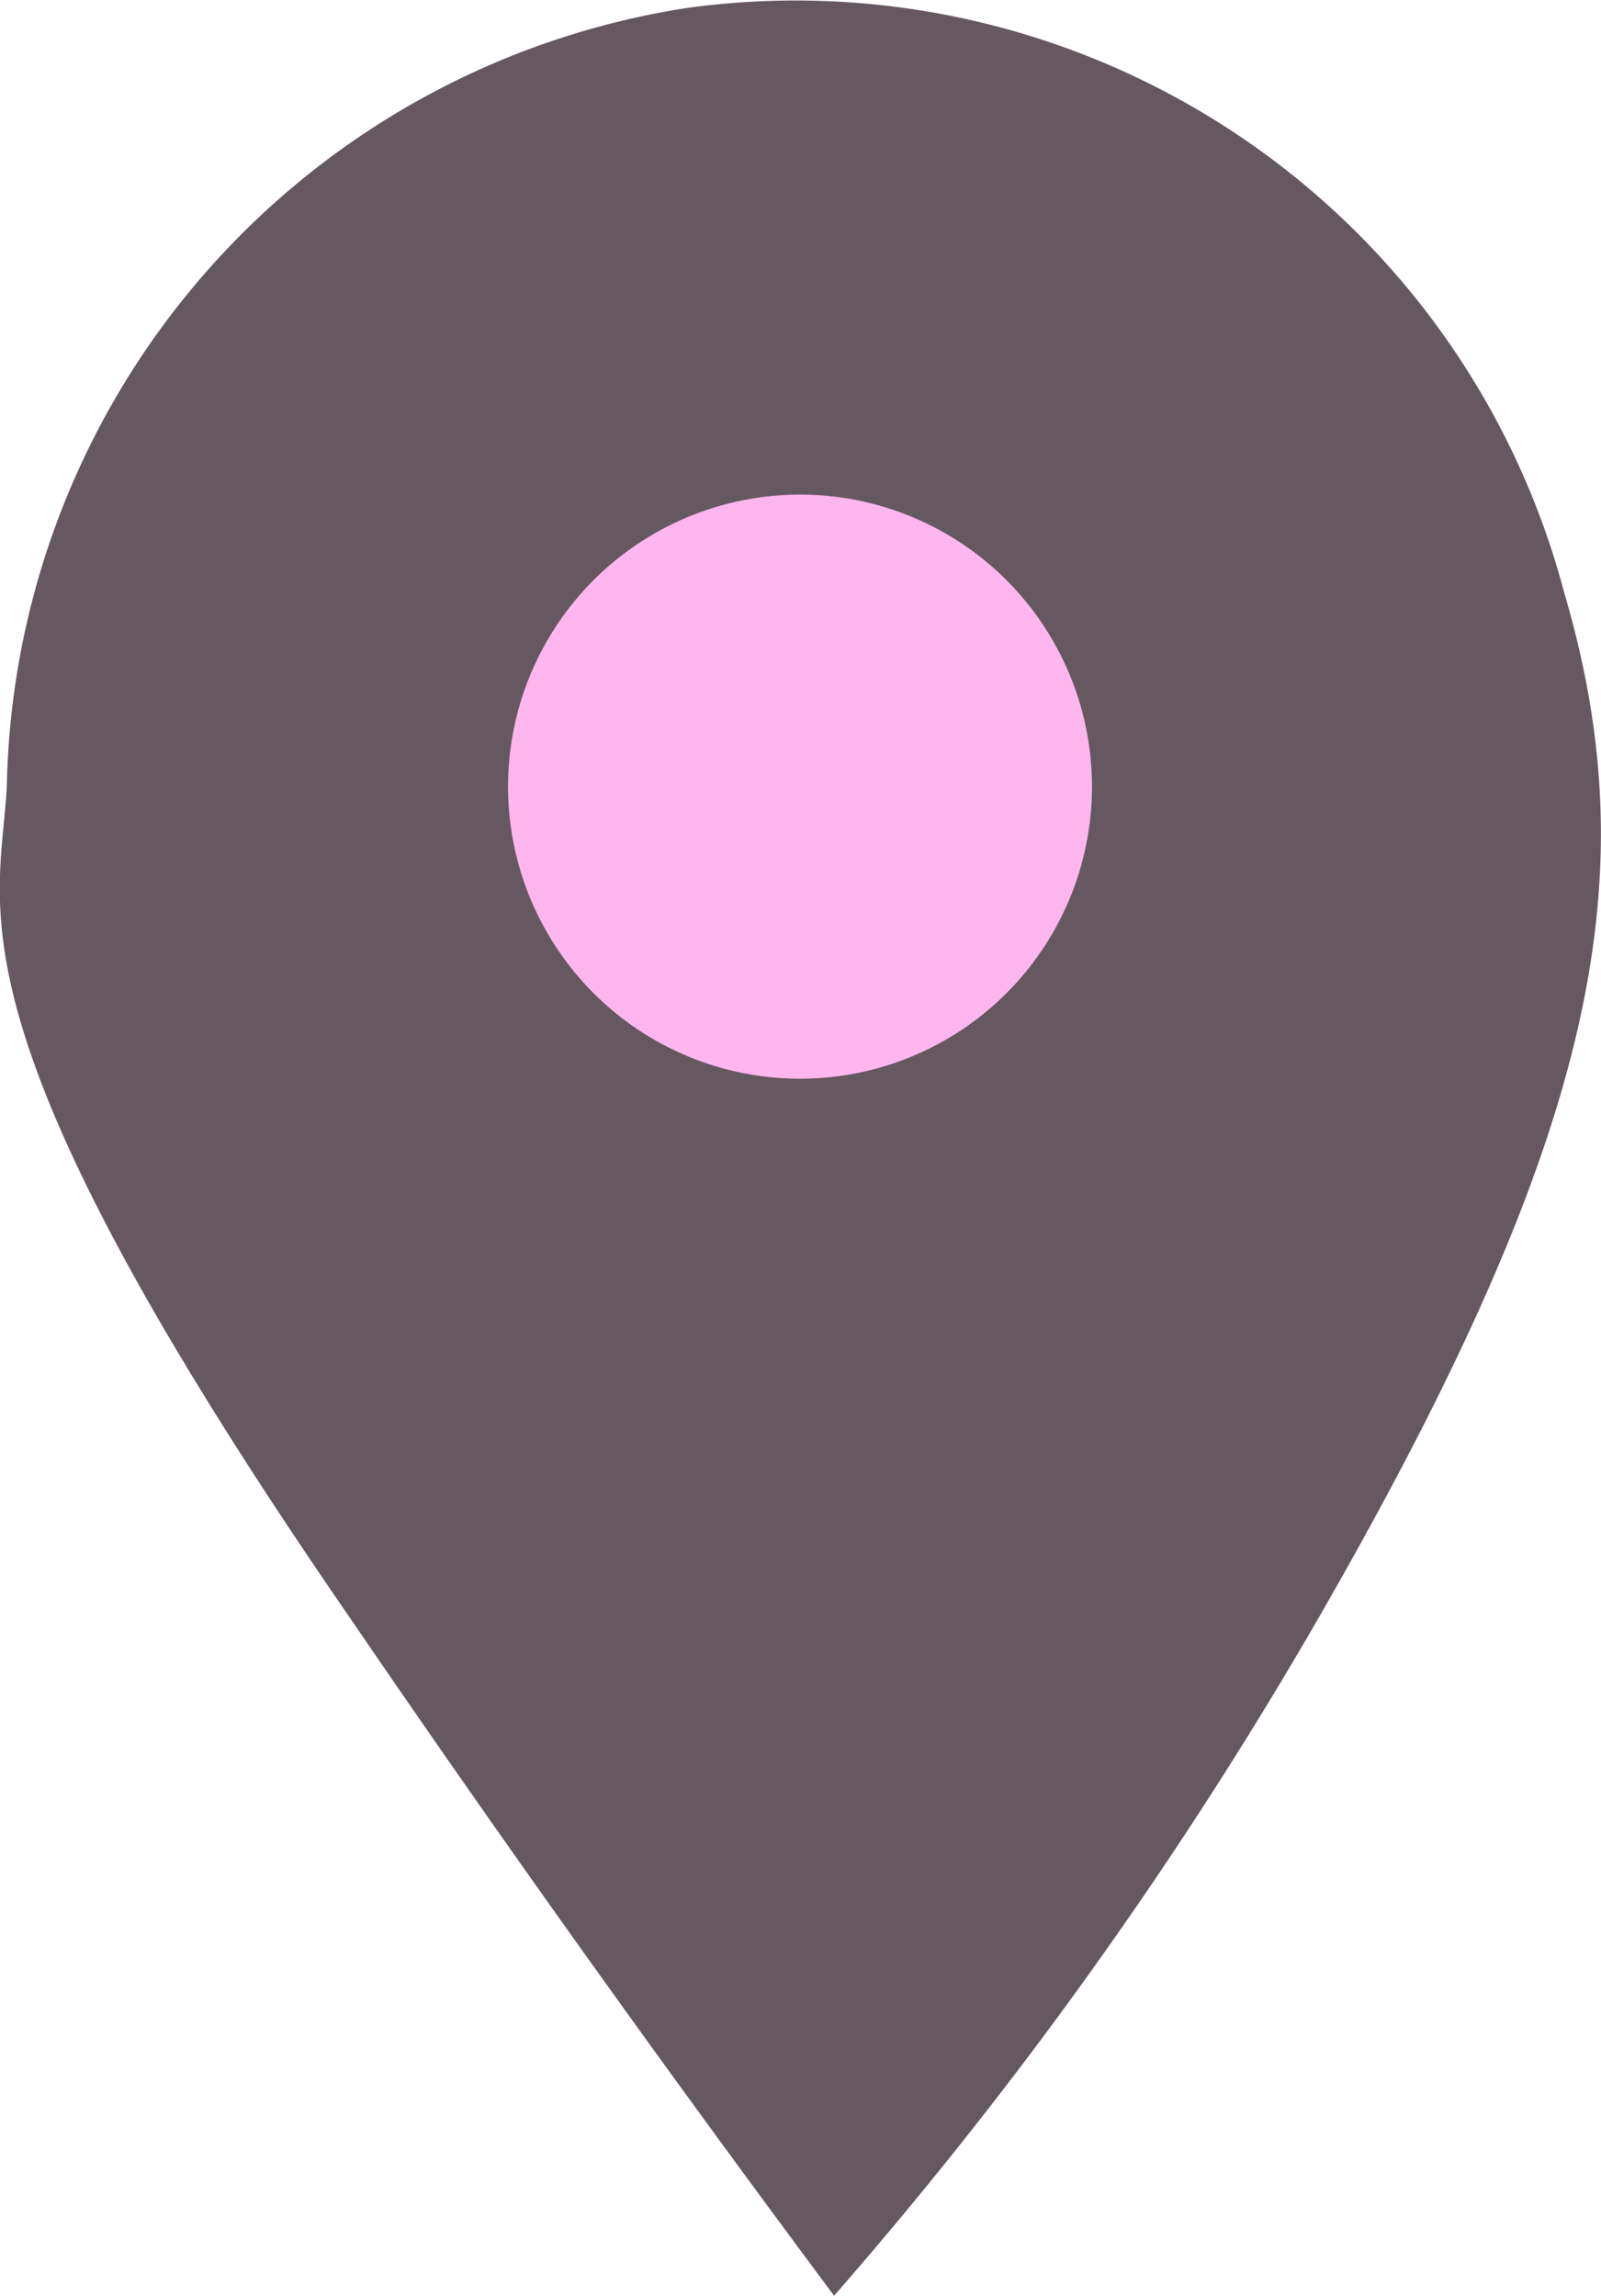 <svg xmlns="http://www.w3.org/2000/svg" viewBox="0 0 16.45 23.58"><defs><style>.cls-1{fill:#665861;}.cls-2{fill:#ffb6ee;}</style></defs><title>icon_spot</title><g id="レイヤー_2" data-name="レイヤー 2"><g id="レイヤー_1-2" data-name="レイヤー 1"><g id="スポット"><path class="cls-1" d="M13.57,16.58a44,44,0,0,1-5,7c-1.25-1.68-3-4.07-5-7C-.62,10.5,0,9.37.07,8.08a8.25,8.25,0,0,1,7-8,8.17,8.17,0,0,1,9,6C16.93,9,16.42,11.62,13.57,16.58Z"/><circle class="cls-2" cx="8.22" cy="8.08" r="3"/></g></g></g></svg>